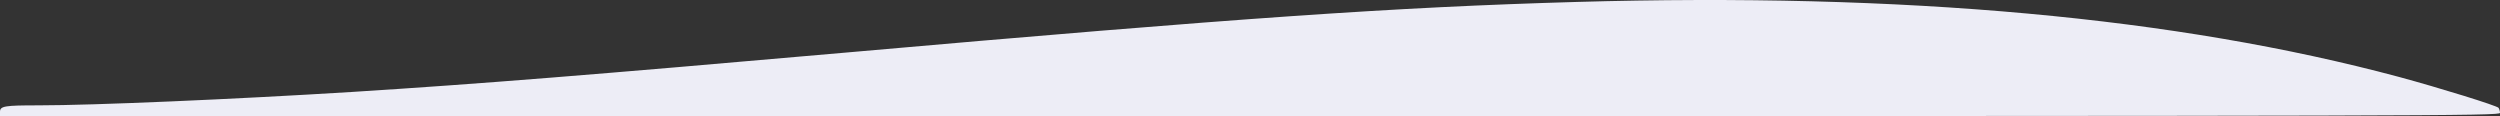 <svg version="1.0" xmlns="http://www.w3.org/2000/svg" width="1866.667" height="86.667" viewBox="0 0 1400 65" preserveAspectRatio="xMidYMid meet"><rect x="0" y="0" width="1400" height="65" fill="#333333" stroke="none"/><path d="M882.5 1.1C781.6 4 694.2 10 473 29.5 330.5 42 269.6 46.9 197 51.5 130.7 55.6 52.3 59 21.4 59 2.6 59 0 59.4 0 62.6V65h700c666 0 700-.1 700-1.8 0-.9-.4-2.2-.8-2.8-.8-1.2-32.8-11.1-55.7-17.3-124.6-33.4-277-47.3-461-42z" fill="#EDEDF6"/></svg>
